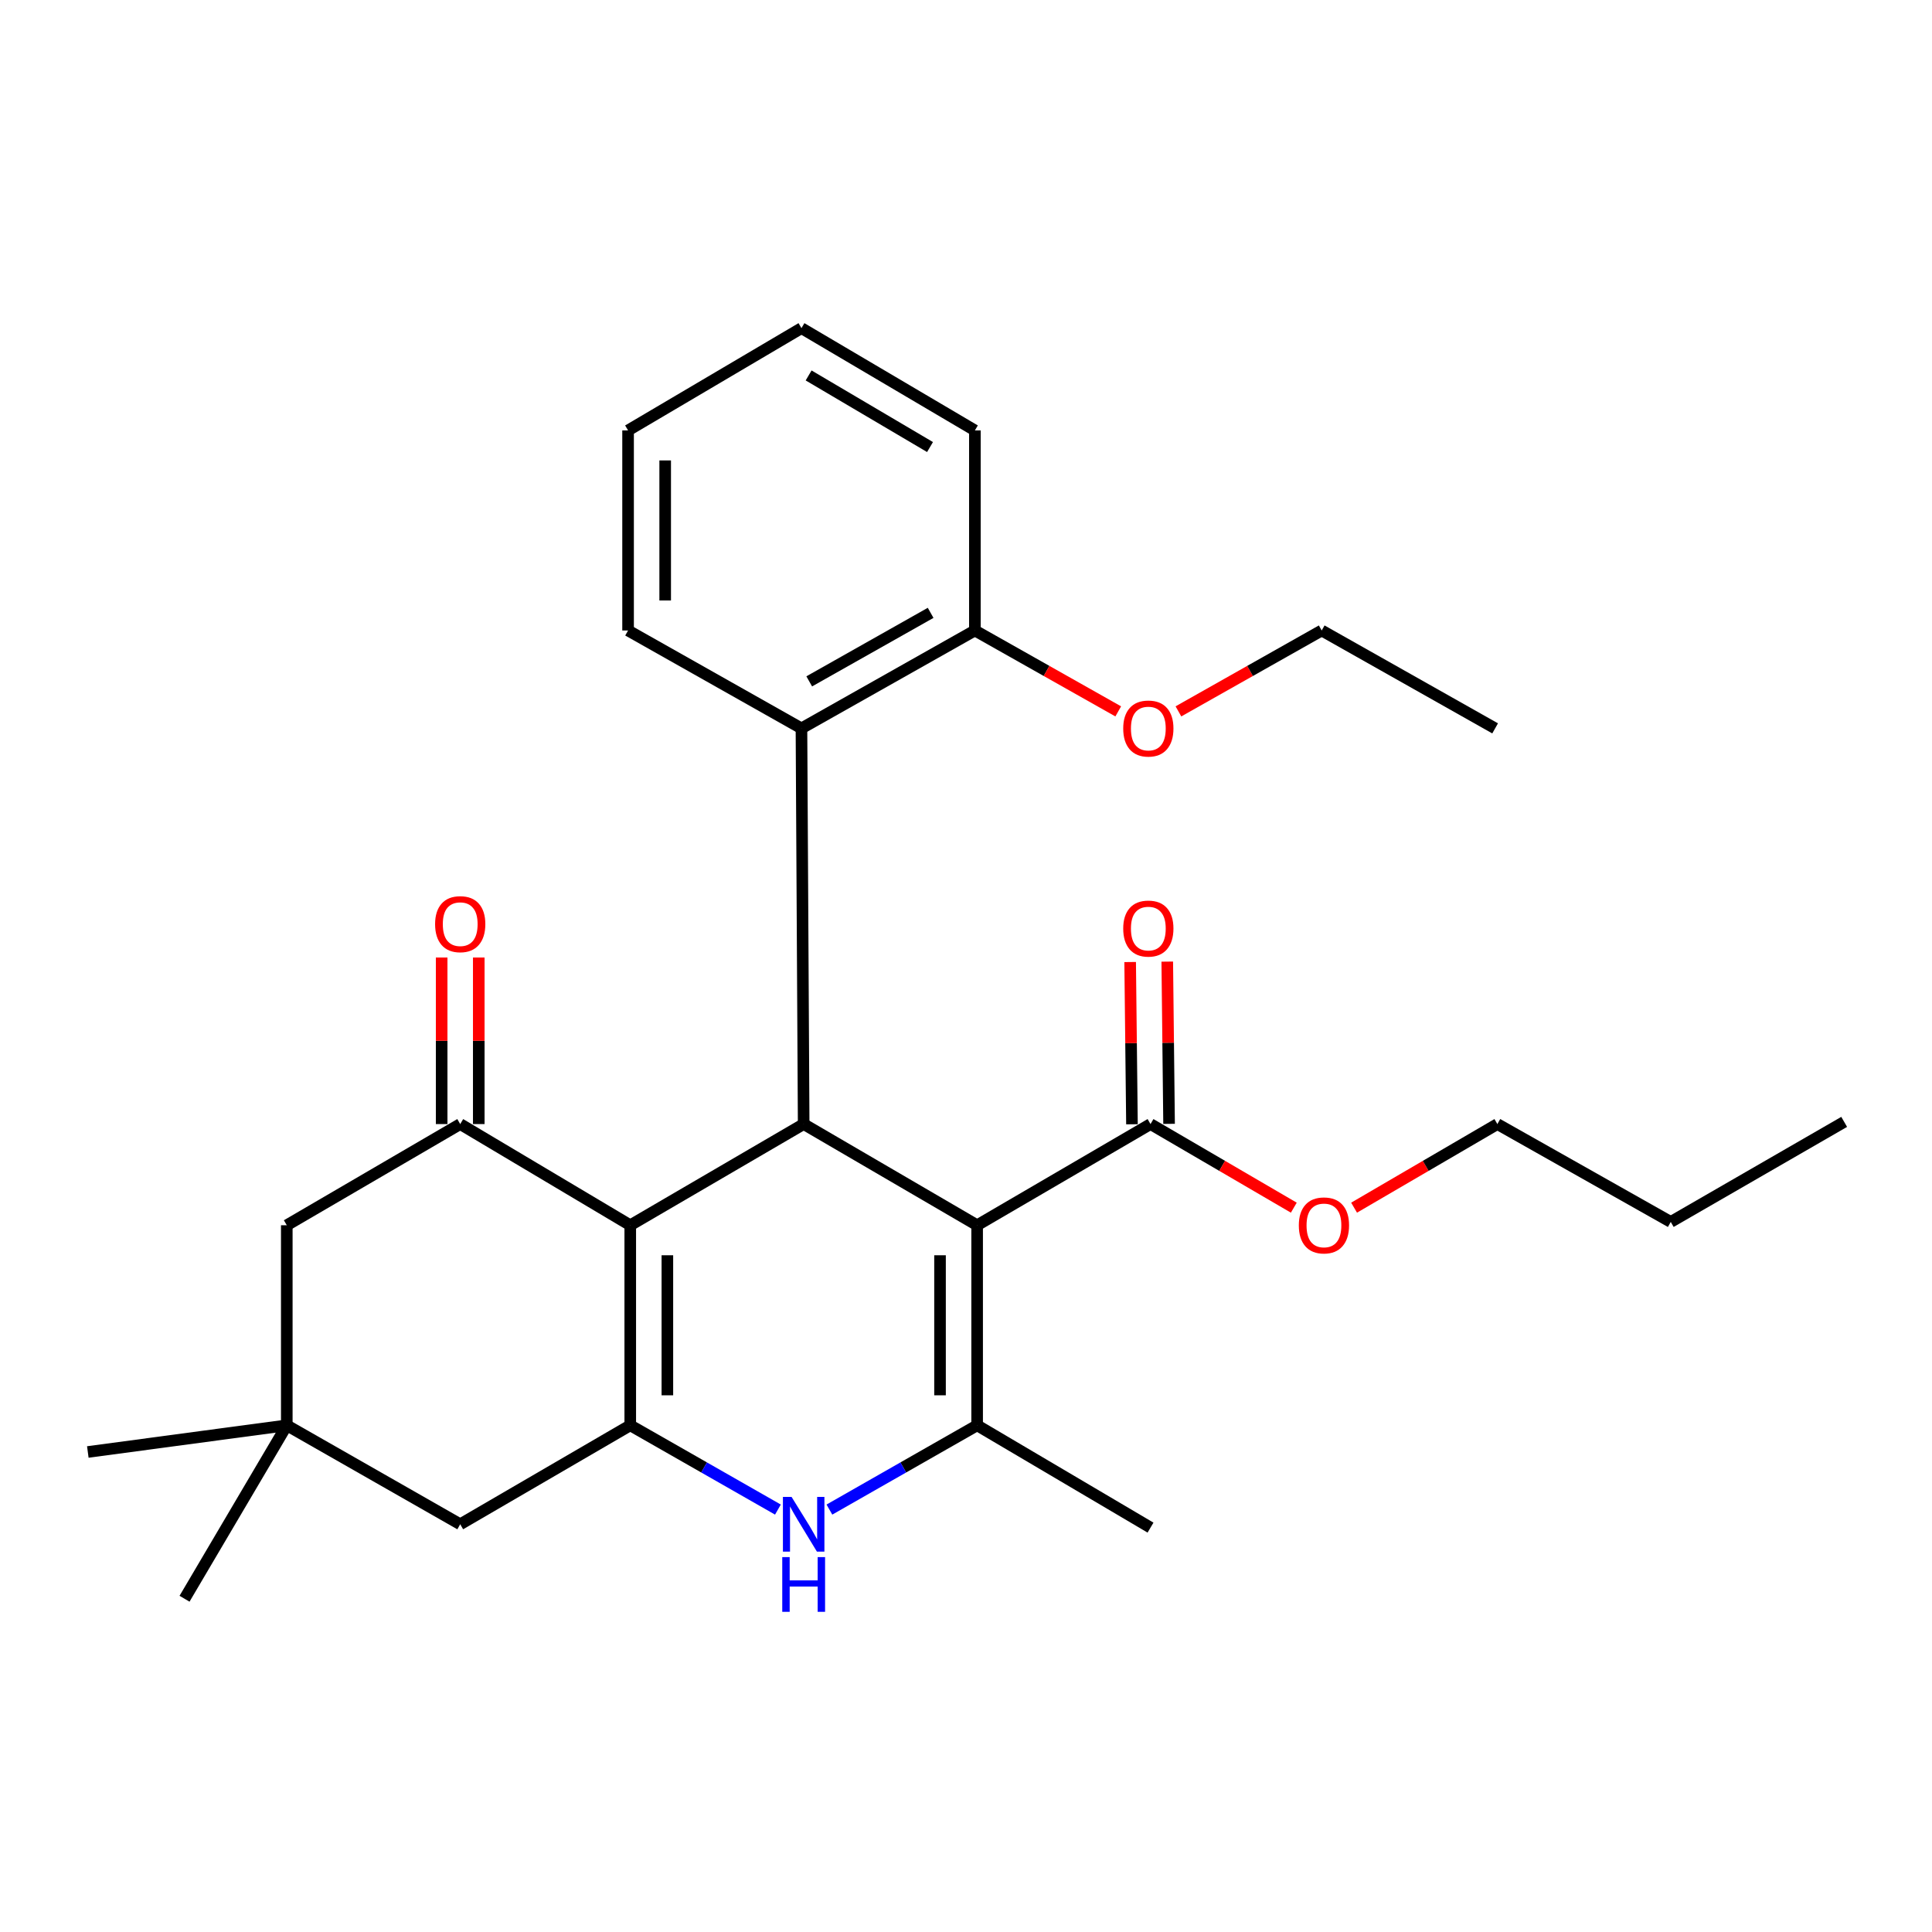 <?xml version='1.0' encoding='iso-8859-1'?>
<svg version='1.1' baseProfile='full'
              xmlns='http://www.w3.org/2000/svg'
                      xmlns:rdkit='http://www.rdkit.org/xml'
                      xmlns:xlink='http://www.w3.org/1999/xlink'
                  xml:space='preserve'
width='1000px' height='1000px' viewBox='0 0 1000 1000'>
<!-- END OF HEADER -->
<rect style='opacity:1.0;fill:#FFFFFF;stroke:none' width='1000' height='1000' x='0' y='0'> </rect>
<path class='bond-1' d='M 505.762,634.188 L 415.976,581.814' style='fill:none;fill-rule:evenodd;stroke:#000000;stroke-width:6px;stroke-linecap:butt;stroke-linejoin:miter;stroke-opacity:1' />
<path class='bond-3' d='M 505.762,634.188 L 505.762,737.74' style='fill:none;fill-rule:evenodd;stroke:#000000;stroke-width:6px;stroke-linecap:butt;stroke-linejoin:miter;stroke-opacity:1' />
<path class='bond-3' d='M 486.554,649.721 L 486.554,722.207' style='fill:none;fill-rule:evenodd;stroke:#000000;stroke-width:6px;stroke-linecap:butt;stroke-linejoin:miter;stroke-opacity:1' />
<path class='bond-6' d='M 505.762,634.188 L 595.506,581.814' style='fill:none;fill-rule:evenodd;stroke:#000000;stroke-width:6px;stroke-linecap:butt;stroke-linejoin:miter;stroke-opacity:1' />
<path class='bond-0' d='M 326.221,634.188 L 415.976,581.814' style='fill:none;fill-rule:evenodd;stroke:#000000;stroke-width:6px;stroke-linecap:butt;stroke-linejoin:miter;stroke-opacity:1' />
<path class='bond-5' d='M 326.221,634.188 L 238.206,581.814' style='fill:none;fill-rule:evenodd;stroke:#000000;stroke-width:6px;stroke-linecap:butt;stroke-linejoin:miter;stroke-opacity:1' />
<path class='bond-28' d='M 326.221,634.188 L 326.221,737.74' style='fill:none;fill-rule:evenodd;stroke:#000000;stroke-width:6px;stroke-linecap:butt;stroke-linejoin:miter;stroke-opacity:1' />
<path class='bond-28' d='M 345.429,649.721 L 345.429,722.207' style='fill:none;fill-rule:evenodd;stroke:#000000;stroke-width:6px;stroke-linecap:butt;stroke-linejoin:miter;stroke-opacity:1' />
<path class='bond-7' d='M 415.976,581.814 L 414.834,377.004' style='fill:none;fill-rule:evenodd;stroke:#000000;stroke-width:6px;stroke-linecap:butt;stroke-linejoin:miter;stroke-opacity:1' />
<path class='bond-2' d='M 326.221,737.74 L 364.437,759.549' style='fill:none;fill-rule:evenodd;stroke:#000000;stroke-width:6px;stroke-linecap:butt;stroke-linejoin:miter;stroke-opacity:1' />
<path class='bond-2' d='M 364.437,759.549 L 402.652,781.358' style='fill:none;fill-rule:evenodd;stroke:#0000FF;stroke-width:6px;stroke-linecap:butt;stroke-linejoin:miter;stroke-opacity:1' />
<path class='bond-8' d='M 326.221,737.74 L 238.206,788.961' style='fill:none;fill-rule:evenodd;stroke:#000000;stroke-width:6px;stroke-linecap:butt;stroke-linejoin:miter;stroke-opacity:1' />
<path class='bond-4' d='M 505.762,737.74 L 467.531,759.55' style='fill:none;fill-rule:evenodd;stroke:#000000;stroke-width:6px;stroke-linecap:butt;stroke-linejoin:miter;stroke-opacity:1' />
<path class='bond-4' d='M 467.531,759.55 L 429.3,781.36' style='fill:none;fill-rule:evenodd;stroke:#0000FF;stroke-width:6px;stroke-linecap:butt;stroke-linejoin:miter;stroke-opacity:1' />
<path class='bond-15' d='M 505.762,737.74 L 595.506,790.69' style='fill:none;fill-rule:evenodd;stroke:#000000;stroke-width:6px;stroke-linecap:butt;stroke-linejoin:miter;stroke-opacity:1' />
<path class='bond-10' d='M 238.206,581.814 L 148.441,634.188' style='fill:none;fill-rule:evenodd;stroke:#000000;stroke-width:6px;stroke-linecap:butt;stroke-linejoin:miter;stroke-opacity:1' />
<path class='bond-11' d='M 247.81,581.814 L 247.81,538.712' style='fill:none;fill-rule:evenodd;stroke:#000000;stroke-width:6px;stroke-linecap:butt;stroke-linejoin:miter;stroke-opacity:1' />
<path class='bond-11' d='M 247.81,538.712 L 247.81,495.611' style='fill:none;fill-rule:evenodd;stroke:#FF0000;stroke-width:6px;stroke-linecap:butt;stroke-linejoin:miter;stroke-opacity:1' />
<path class='bond-11' d='M 228.602,581.814 L 228.602,538.712' style='fill:none;fill-rule:evenodd;stroke:#000000;stroke-width:6px;stroke-linecap:butt;stroke-linejoin:miter;stroke-opacity:1' />
<path class='bond-11' d='M 228.602,538.712 L 228.602,495.611' style='fill:none;fill-rule:evenodd;stroke:#FF0000;stroke-width:6px;stroke-linecap:butt;stroke-linejoin:miter;stroke-opacity:1' />
<path class='bond-13' d='M 605.11,581.707 L 604.641,539.718' style='fill:none;fill-rule:evenodd;stroke:#000000;stroke-width:6px;stroke-linecap:butt;stroke-linejoin:miter;stroke-opacity:1' />
<path class='bond-13' d='M 604.641,539.718 L 604.172,497.73' style='fill:none;fill-rule:evenodd;stroke:#FF0000;stroke-width:6px;stroke-linecap:butt;stroke-linejoin:miter;stroke-opacity:1' />
<path class='bond-13' d='M 585.903,581.921 L 585.434,539.933' style='fill:none;fill-rule:evenodd;stroke:#000000;stroke-width:6px;stroke-linecap:butt;stroke-linejoin:miter;stroke-opacity:1' />
<path class='bond-13' d='M 585.434,539.933 L 584.965,497.945' style='fill:none;fill-rule:evenodd;stroke:#FF0000;stroke-width:6px;stroke-linecap:butt;stroke-linejoin:miter;stroke-opacity:1' />
<path class='bond-14' d='M 595.506,581.814 L 632.59,603.45' style='fill:none;fill-rule:evenodd;stroke:#000000;stroke-width:6px;stroke-linecap:butt;stroke-linejoin:miter;stroke-opacity:1' />
<path class='bond-14' d='M 632.59,603.45 L 669.673,625.087' style='fill:none;fill-rule:evenodd;stroke:#FF0000;stroke-width:6px;stroke-linecap:butt;stroke-linejoin:miter;stroke-opacity:1' />
<path class='bond-12' d='M 414.834,377.004 L 504.599,326.338' style='fill:none;fill-rule:evenodd;stroke:#000000;stroke-width:6px;stroke-linecap:butt;stroke-linejoin:miter;stroke-opacity:1' />
<path class='bond-12' d='M 418.857,352.677 L 481.693,317.21' style='fill:none;fill-rule:evenodd;stroke:#000000;stroke-width:6px;stroke-linecap:butt;stroke-linejoin:miter;stroke-opacity:1' />
<path class='bond-17' d='M 414.834,377.004 L 325.09,326.338' style='fill:none;fill-rule:evenodd;stroke:#000000;stroke-width:6px;stroke-linecap:butt;stroke-linejoin:miter;stroke-opacity:1' />
<path class='bond-9' d='M 238.206,788.961 L 148.441,737.74' style='fill:none;fill-rule:evenodd;stroke:#000000;stroke-width:6px;stroke-linecap:butt;stroke-linejoin:miter;stroke-opacity:1' />
<path class='bond-18' d='M 148.441,737.74 L 45.455,751.548' style='fill:none;fill-rule:evenodd;stroke:#000000;stroke-width:6px;stroke-linecap:butt;stroke-linejoin:miter;stroke-opacity:1' />
<path class='bond-19' d='M 148.441,737.74 L 95.513,827.505' style='fill:none;fill-rule:evenodd;stroke:#000000;stroke-width:6px;stroke-linecap:butt;stroke-linejoin:miter;stroke-opacity:1' />
<path class='bond-29' d='M 148.441,737.74 L 148.441,634.188' style='fill:none;fill-rule:evenodd;stroke:#000000;stroke-width:6px;stroke-linecap:butt;stroke-linejoin:miter;stroke-opacity:1' />
<path class='bond-16' d='M 504.599,326.338 L 541.699,347.275' style='fill:none;fill-rule:evenodd;stroke:#000000;stroke-width:6px;stroke-linecap:butt;stroke-linejoin:miter;stroke-opacity:1' />
<path class='bond-16' d='M 541.699,347.275 L 578.798,368.213' style='fill:none;fill-rule:evenodd;stroke:#FF0000;stroke-width:6px;stroke-linecap:butt;stroke-linejoin:miter;stroke-opacity:1' />
<path class='bond-20' d='M 504.599,326.338 L 504.599,222.785' style='fill:none;fill-rule:evenodd;stroke:#000000;stroke-width:6px;stroke-linecap:butt;stroke-linejoin:miter;stroke-opacity:1' />
<path class='bond-21' d='M 700.87,625.087 L 737.953,603.45' style='fill:none;fill-rule:evenodd;stroke:#FF0000;stroke-width:6px;stroke-linecap:butt;stroke-linejoin:miter;stroke-opacity:1' />
<path class='bond-21' d='M 737.953,603.45 L 775.036,581.814' style='fill:none;fill-rule:evenodd;stroke:#000000;stroke-width:6px;stroke-linecap:butt;stroke-linejoin:miter;stroke-opacity:1' />
<path class='bond-22' d='M 609.951,368.209 L 647.03,347.273' style='fill:none;fill-rule:evenodd;stroke:#FF0000;stroke-width:6px;stroke-linecap:butt;stroke-linejoin:miter;stroke-opacity:1' />
<path class='bond-22' d='M 647.03,347.273 L 684.108,326.338' style='fill:none;fill-rule:evenodd;stroke:#000000;stroke-width:6px;stroke-linecap:butt;stroke-linejoin:miter;stroke-opacity:1' />
<path class='bond-24' d='M 325.09,326.338 L 325.09,222.785' style='fill:none;fill-rule:evenodd;stroke:#000000;stroke-width:6px;stroke-linecap:butt;stroke-linejoin:miter;stroke-opacity:1' />
<path class='bond-24' d='M 344.298,310.805 L 344.298,238.318' style='fill:none;fill-rule:evenodd;stroke:#000000;stroke-width:6px;stroke-linecap:butt;stroke-linejoin:miter;stroke-opacity:1' />
<path class='bond-30' d='M 504.599,222.785 L 414.834,169.846' style='fill:none;fill-rule:evenodd;stroke:#000000;stroke-width:6px;stroke-linecap:butt;stroke-linejoin:miter;stroke-opacity:1' />
<path class='bond-30' d='M 481.377,231.39 L 418.541,194.332' style='fill:none;fill-rule:evenodd;stroke:#000000;stroke-width:6px;stroke-linecap:butt;stroke-linejoin:miter;stroke-opacity:1' />
<path class='bond-23' d='M 775.036,581.814 L 864.78,632.47' style='fill:none;fill-rule:evenodd;stroke:#000000;stroke-width:6px;stroke-linecap:butt;stroke-linejoin:miter;stroke-opacity:1' />
<path class='bond-25' d='M 684.108,326.338 L 773.873,377.004' style='fill:none;fill-rule:evenodd;stroke:#000000;stroke-width:6px;stroke-linecap:butt;stroke-linejoin:miter;stroke-opacity:1' />
<path class='bond-26' d='M 864.78,632.47 L 954.545,580.683' style='fill:none;fill-rule:evenodd;stroke:#000000;stroke-width:6px;stroke-linecap:butt;stroke-linejoin:miter;stroke-opacity:1' />
<path class='bond-27' d='M 325.09,222.785 L 414.834,169.846' style='fill:none;fill-rule:evenodd;stroke:#000000;stroke-width:6px;stroke-linecap:butt;stroke-linejoin:miter;stroke-opacity:1' />
<path  class='atom-5' d='M 409.716 774.801
L 418.996 789.801
Q 419.916 791.281, 421.396 793.961
Q 422.876 796.641, 422.956 796.801
L 422.956 774.801
L 426.716 774.801
L 426.716 803.121
L 422.836 803.121
L 412.876 786.721
Q 411.716 784.801, 410.476 782.601
Q 409.276 780.401, 408.916 779.721
L 408.916 803.121
L 405.236 803.121
L 405.236 774.801
L 409.716 774.801
' fill='#0000FF'/>
<path  class='atom-5' d='M 404.896 805.953
L 408.736 805.953
L 408.736 817.993
L 423.216 817.993
L 423.216 805.953
L 427.056 805.953
L 427.056 834.273
L 423.216 834.273
L 423.216 821.193
L 408.736 821.193
L 408.736 834.273
L 404.896 834.273
L 404.896 805.953
' fill='#0000FF'/>
<path  class='atom-12' d='M 225.206 478.342
Q 225.206 471.542, 228.566 467.742
Q 231.926 463.942, 238.206 463.942
Q 244.486 463.942, 247.846 467.742
Q 251.206 471.542, 251.206 478.342
Q 251.206 485.222, 247.806 489.142
Q 244.406 493.022, 238.206 493.022
Q 231.966 493.022, 228.566 489.142
Q 225.206 485.262, 225.206 478.342
M 238.206 489.822
Q 242.526 489.822, 244.846 486.942
Q 247.206 484.022, 247.206 478.342
Q 247.206 472.782, 244.846 469.982
Q 242.526 467.142, 238.206 467.142
Q 233.886 467.142, 231.526 469.942
Q 229.206 472.742, 229.206 478.342
Q 229.206 484.062, 231.526 486.942
Q 233.886 489.822, 238.206 489.822
' fill='#FF0000'/>
<path  class='atom-14' d='M 581.375 480.625
Q 581.375 473.825, 584.735 470.025
Q 588.095 466.225, 594.375 466.225
Q 600.655 466.225, 604.015 470.025
Q 607.375 473.825, 607.375 480.625
Q 607.375 487.505, 603.975 491.425
Q 600.575 495.305, 594.375 495.305
Q 588.135 495.305, 584.735 491.425
Q 581.375 487.545, 581.375 480.625
M 594.375 492.105
Q 598.695 492.105, 601.015 489.225
Q 603.375 486.305, 603.375 480.625
Q 603.375 475.065, 601.015 472.265
Q 598.695 469.425, 594.375 469.425
Q 590.055 469.425, 587.695 472.225
Q 585.375 475.025, 585.375 480.625
Q 585.375 486.345, 587.695 489.225
Q 590.055 492.105, 594.375 492.105
' fill='#FF0000'/>
<path  class='atom-15' d='M 672.271 634.268
Q 672.271 627.468, 675.631 623.668
Q 678.991 619.868, 685.271 619.868
Q 691.551 619.868, 694.911 623.668
Q 698.271 627.468, 698.271 634.268
Q 698.271 641.148, 694.871 645.068
Q 691.471 648.948, 685.271 648.948
Q 679.031 648.948, 675.631 645.068
Q 672.271 641.188, 672.271 634.268
M 685.271 645.748
Q 689.591 645.748, 691.911 642.868
Q 694.271 639.948, 694.271 634.268
Q 694.271 628.708, 691.911 625.908
Q 689.591 623.068, 685.271 623.068
Q 680.951 623.068, 678.591 625.868
Q 676.271 628.668, 676.271 634.268
Q 676.271 639.988, 678.591 642.868
Q 680.951 645.748, 685.271 645.748
' fill='#FF0000'/>
<path  class='atom-17' d='M 581.375 377.084
Q 581.375 370.284, 584.735 366.484
Q 588.095 362.684, 594.375 362.684
Q 600.655 362.684, 604.015 366.484
Q 607.375 370.284, 607.375 377.084
Q 607.375 383.964, 603.975 387.884
Q 600.575 391.764, 594.375 391.764
Q 588.135 391.764, 584.735 387.884
Q 581.375 384.004, 581.375 377.084
M 594.375 388.564
Q 598.695 388.564, 601.015 385.684
Q 603.375 382.764, 603.375 377.084
Q 603.375 371.524, 601.015 368.724
Q 598.695 365.884, 594.375 365.884
Q 590.055 365.884, 587.695 368.684
Q 585.375 371.484, 585.375 377.084
Q 585.375 382.804, 587.695 385.684
Q 590.055 388.564, 594.375 388.564
' fill='#FF0000'/>
</svg>
